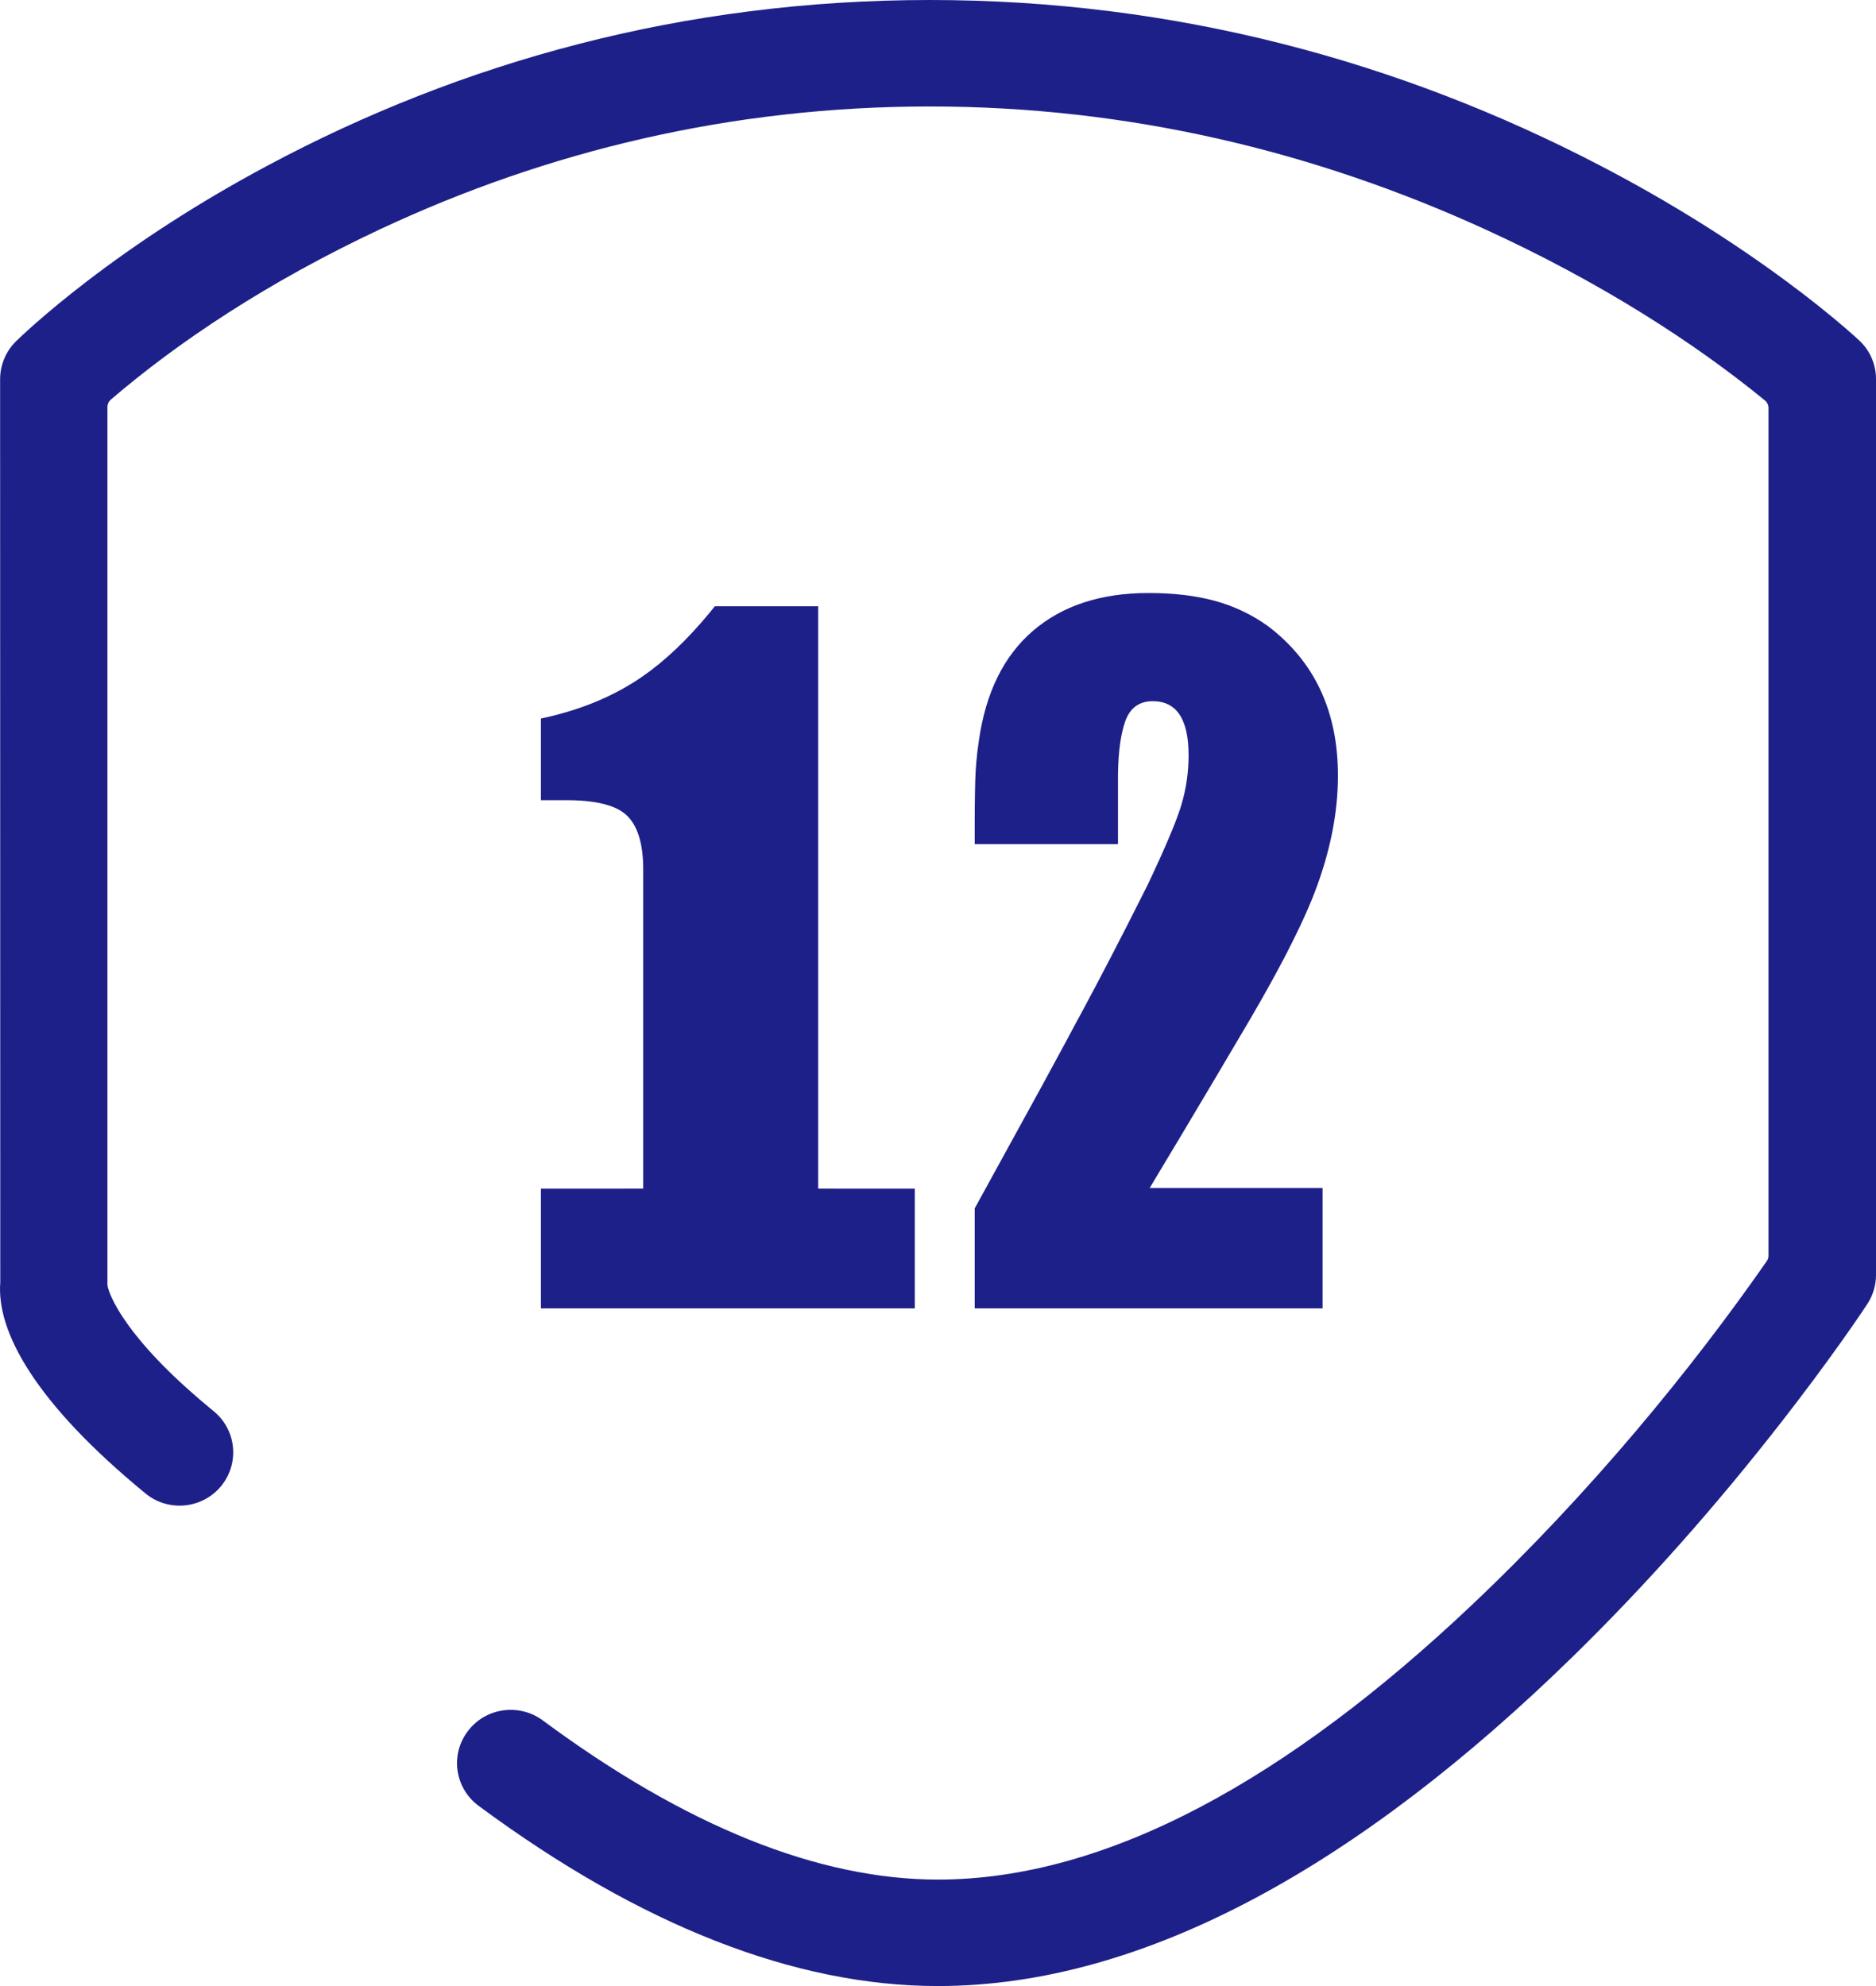 <?xml version="1.0" encoding="UTF-8"?>
<svg width="68px" height="72px" viewBox="0 0 68 72" version="1.1" xmlns="http://www.w3.org/2000/svg" xmlns:xlink="http://www.w3.org/1999/xlink">
    <title>形状结合</title>
    <g id="设计" stroke="none" stroke-width="1" fill="none" fill-rule="evenodd">
        <g id="1.1-Products_内页" transform="translate(-780, -4154)" fill="#1D2088">
            <path d="M813.705,4154 C822.627,4154 830.767,4156.238 837.978,4159.99 C840.538,4161.321 842.808,4162.759 844.771,4164.212 C845.174,4164.51 845.549,4164.798 845.897,4165.075 L846.397,4165.48 L846.869,4165.877 L847.244,4166.207 L847.394,4166.344 C847.781,4166.704 848,4167.209 848,4167.741 L848,4200.221 C848,4200.596 847.89,4200.964 847.684,4201.276 L847.434,4201.649 L847.128,4202.094 L846.753,4202.627 L846.253,4203.322 C845.909,4203.795 845.543,4204.287 845.155,4204.795 L844.558,4205.57 C842.285,4208.487 839.757,4211.37 837.027,4214.04 C829.361,4221.535 821.535,4226 813.998,4226 C808.814,4226 803.21,4223.805 797.349,4219.467 C796.486,4218.827 796.31,4217.621 796.954,4216.765 C797.592,4215.908 798.814,4215.733 799.678,4216.373 C804.839,4220.195 809.657,4222.14 813.998,4222.14 C820.154,4222.14 826.707,4218.466 833.327,4212.208 C837.65,4208.122 841.33,4203.615 844.041,4199.719 C844.081,4199.662 844.102,4199.595 844.102,4199.526 L844.102,4168.784 C844.102,4168.683 844.057,4168.586 843.978,4168.521 C841.452,4166.449 838.027,4164.229 833.812,4162.304 C827.646,4159.49 820.908,4157.86 813.705,4157.86 C806.48,4157.86 799.823,4159.486 793.816,4162.293 C789.712,4164.212 786.425,4166.419 784.013,4168.491 C783.938,4168.556 783.894,4168.65 783.894,4168.749 L783.894,4200.569 L783.905,4200.654 C783.988,4200.973 784.222,4201.449 784.666,4202.06 C785.325,4202.967 786.33,4204.002 787.746,4205.162 C788.575,4205.839 788.693,4207.058 788.008,4207.883 C787.326,4208.704 786.098,4208.822 785.274,4208.142 C781.258,4204.847 779.869,4202.264 780.01,4200.489 L780.004,4167.748 C780.004,4167.235 780.21,4166.74 780.575,4166.378 L780.79,4166.173 L781.073,4165.914 L781.303,4165.709 C781.817,4165.258 782.415,4164.765 783.095,4164.241 C784.99,4162.784 787.193,4161.342 789.692,4160.007 C796.729,4156.244 804.771,4154 813.705,4154 Z M821.636,4175.498 C822.526,4175.498 823.317,4175.591 824.01,4175.776 C824.702,4175.961 825.345,4176.263 825.938,4176.682 C827.644,4177.965 828.497,4179.778 828.497,4182.121 C828.497,4183.477 828.213,4184.896 827.644,4186.375 C827.503,4186.738 827.331,4187.135 827.128,4187.566 L826.914,4188.009 L826.68,4188.475 C826.639,4188.555 826.598,4188.635 826.555,4188.717 L826.289,4189.217 L826.003,4189.74 L825.696,4190.286 L825.368,4190.855 C825.312,4190.952 825.255,4191.049 825.196,4191.148 C824.422,4192.463 823.642,4193.779 822.856,4195.094 L821.673,4197.068 L827.941,4197.068 L827.941,4201.433 L815.331,4201.433 L815.331,4197.807 L817.737,4193.423 L818.559,4191.908 L818.966,4191.148 L819.278,4190.571 L819.769,4189.648 L820.287,4188.657 L820.832,4187.598 L821.599,4186.08 L821.794,4185.664 L822.058,4185.089 L822.214,4184.738 L822.354,4184.413 L822.479,4184.114 L822.589,4183.841 L822.682,4183.593 C822.697,4183.554 822.71,4183.516 822.723,4183.479 L822.794,4183.27 C822.804,4183.237 822.814,4183.206 822.823,4183.175 C822.996,4182.596 823.083,4181.998 823.083,4181.381 C823.083,4180.074 822.65,4179.42 821.785,4179.42 C821.29,4179.42 820.956,4179.667 820.783,4180.16 C820.625,4180.612 820.539,4181.23 820.525,4182.014 L820.524,4182.232 L820.524,4184.6 L815.331,4184.6 L815.331,4183.749 L815.333,4183.26 C815.336,4182.936 815.342,4182.618 815.35,4182.306 C815.362,4181.837 815.406,4181.356 815.48,4180.863 C815.727,4179.112 816.382,4177.78 817.445,4176.867 C818.508,4175.955 819.905,4175.498 821.636,4175.498 Z M809.657,4175.979 L809.657,4197.091 L813.159,4197.092 L813.159,4201.433 L799.607,4201.433 L799.607,4197.092 L803.315,4197.091 L803.315,4185.525 L803.313,4185.346 C803.289,4184.527 803.098,4183.939 802.74,4183.582 C802.38,4183.222 801.707,4183.032 800.722,4183.011 L800.534,4183.009 L799.607,4183.009 L799.607,4180.049 L799.906,4179.982 C801.19,4179.68 802.314,4179.196 803.278,4178.532 C804.1,4177.963 804.911,4177.194 805.711,4176.226 L805.911,4175.979 L809.657,4175.979 Z" id="形状结合"></path>
        </g>
    </g>
</svg>